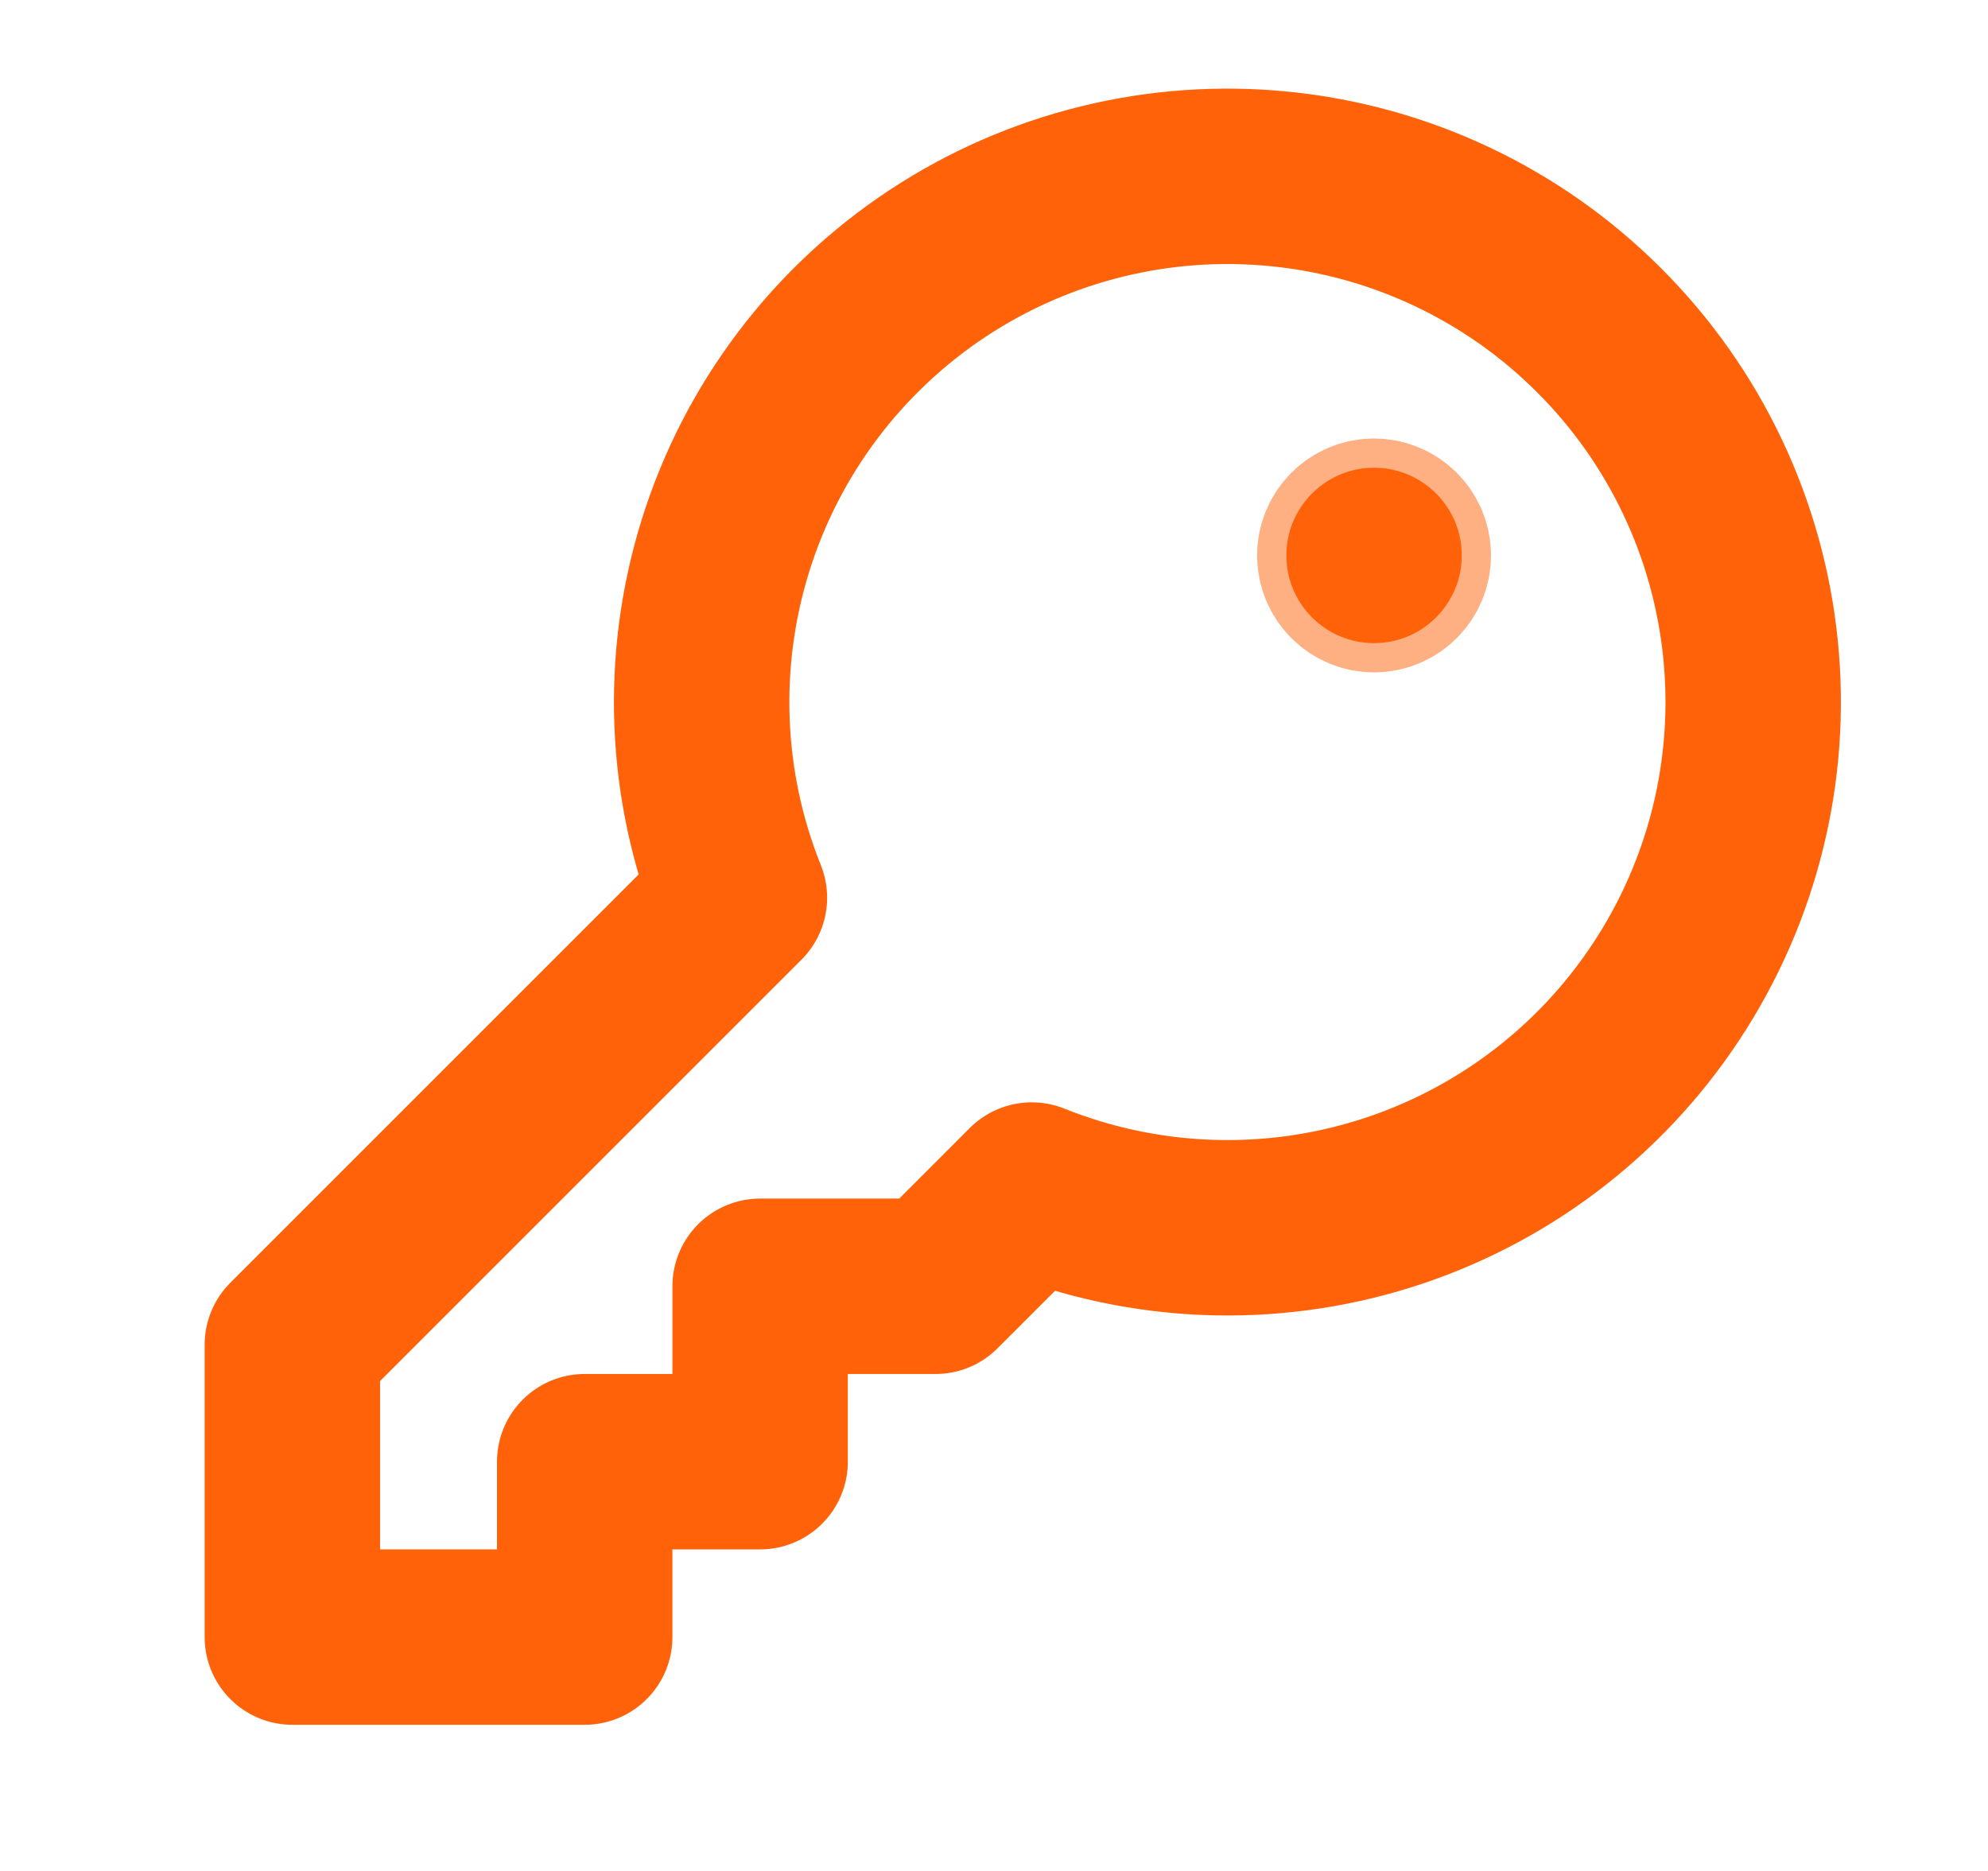 <svg width="17" height="16" viewBox="0 0 17 16" fill="none" xmlns="http://www.w3.org/2000/svg">
<path d="M6.323 7.677C5.937 6.716 5.896 5.651 6.205 4.662C6.514 3.673 7.155 2.822 8.02 2.251C8.884 1.681 9.919 1.426 10.95 1.531C11.98 1.635 12.943 2.092 13.675 2.825C14.408 3.557 14.865 4.52 14.969 5.55C15.074 6.581 14.819 7.616 14.248 8.48C13.678 9.345 12.826 9.986 11.838 10.295C10.849 10.604 9.784 10.562 8.823 10.177L8.823 10.177L8 11H6.5V12.5H5V14H2.5V11.5L6.323 7.677L6.323 7.677Z" stroke="#FF6208" stroke-width="1.5" stroke-linecap="round" stroke-linejoin="round"/>
<path opacity="0.5" d="M11.75 5C11.888 5 12 4.888 12 4.75C12 4.612 11.888 4.5 11.75 4.5C11.612 4.5 11.5 4.612 11.5 4.75C11.5 4.888 11.612 5 11.75 5Z" stroke="#FF6208" stroke-width="1.5" stroke-linecap="round" stroke-linejoin="round"/>
<path d="M11.75 5.5C12.164 5.5 12.5 5.164 12.5 4.75C12.5 4.336 12.164 4 11.75 4C11.336 4 11 4.336 11 4.75C11 5.164 11.336 5.5 11.75 5.5Z" fill="#FF6208"/>
</svg>
